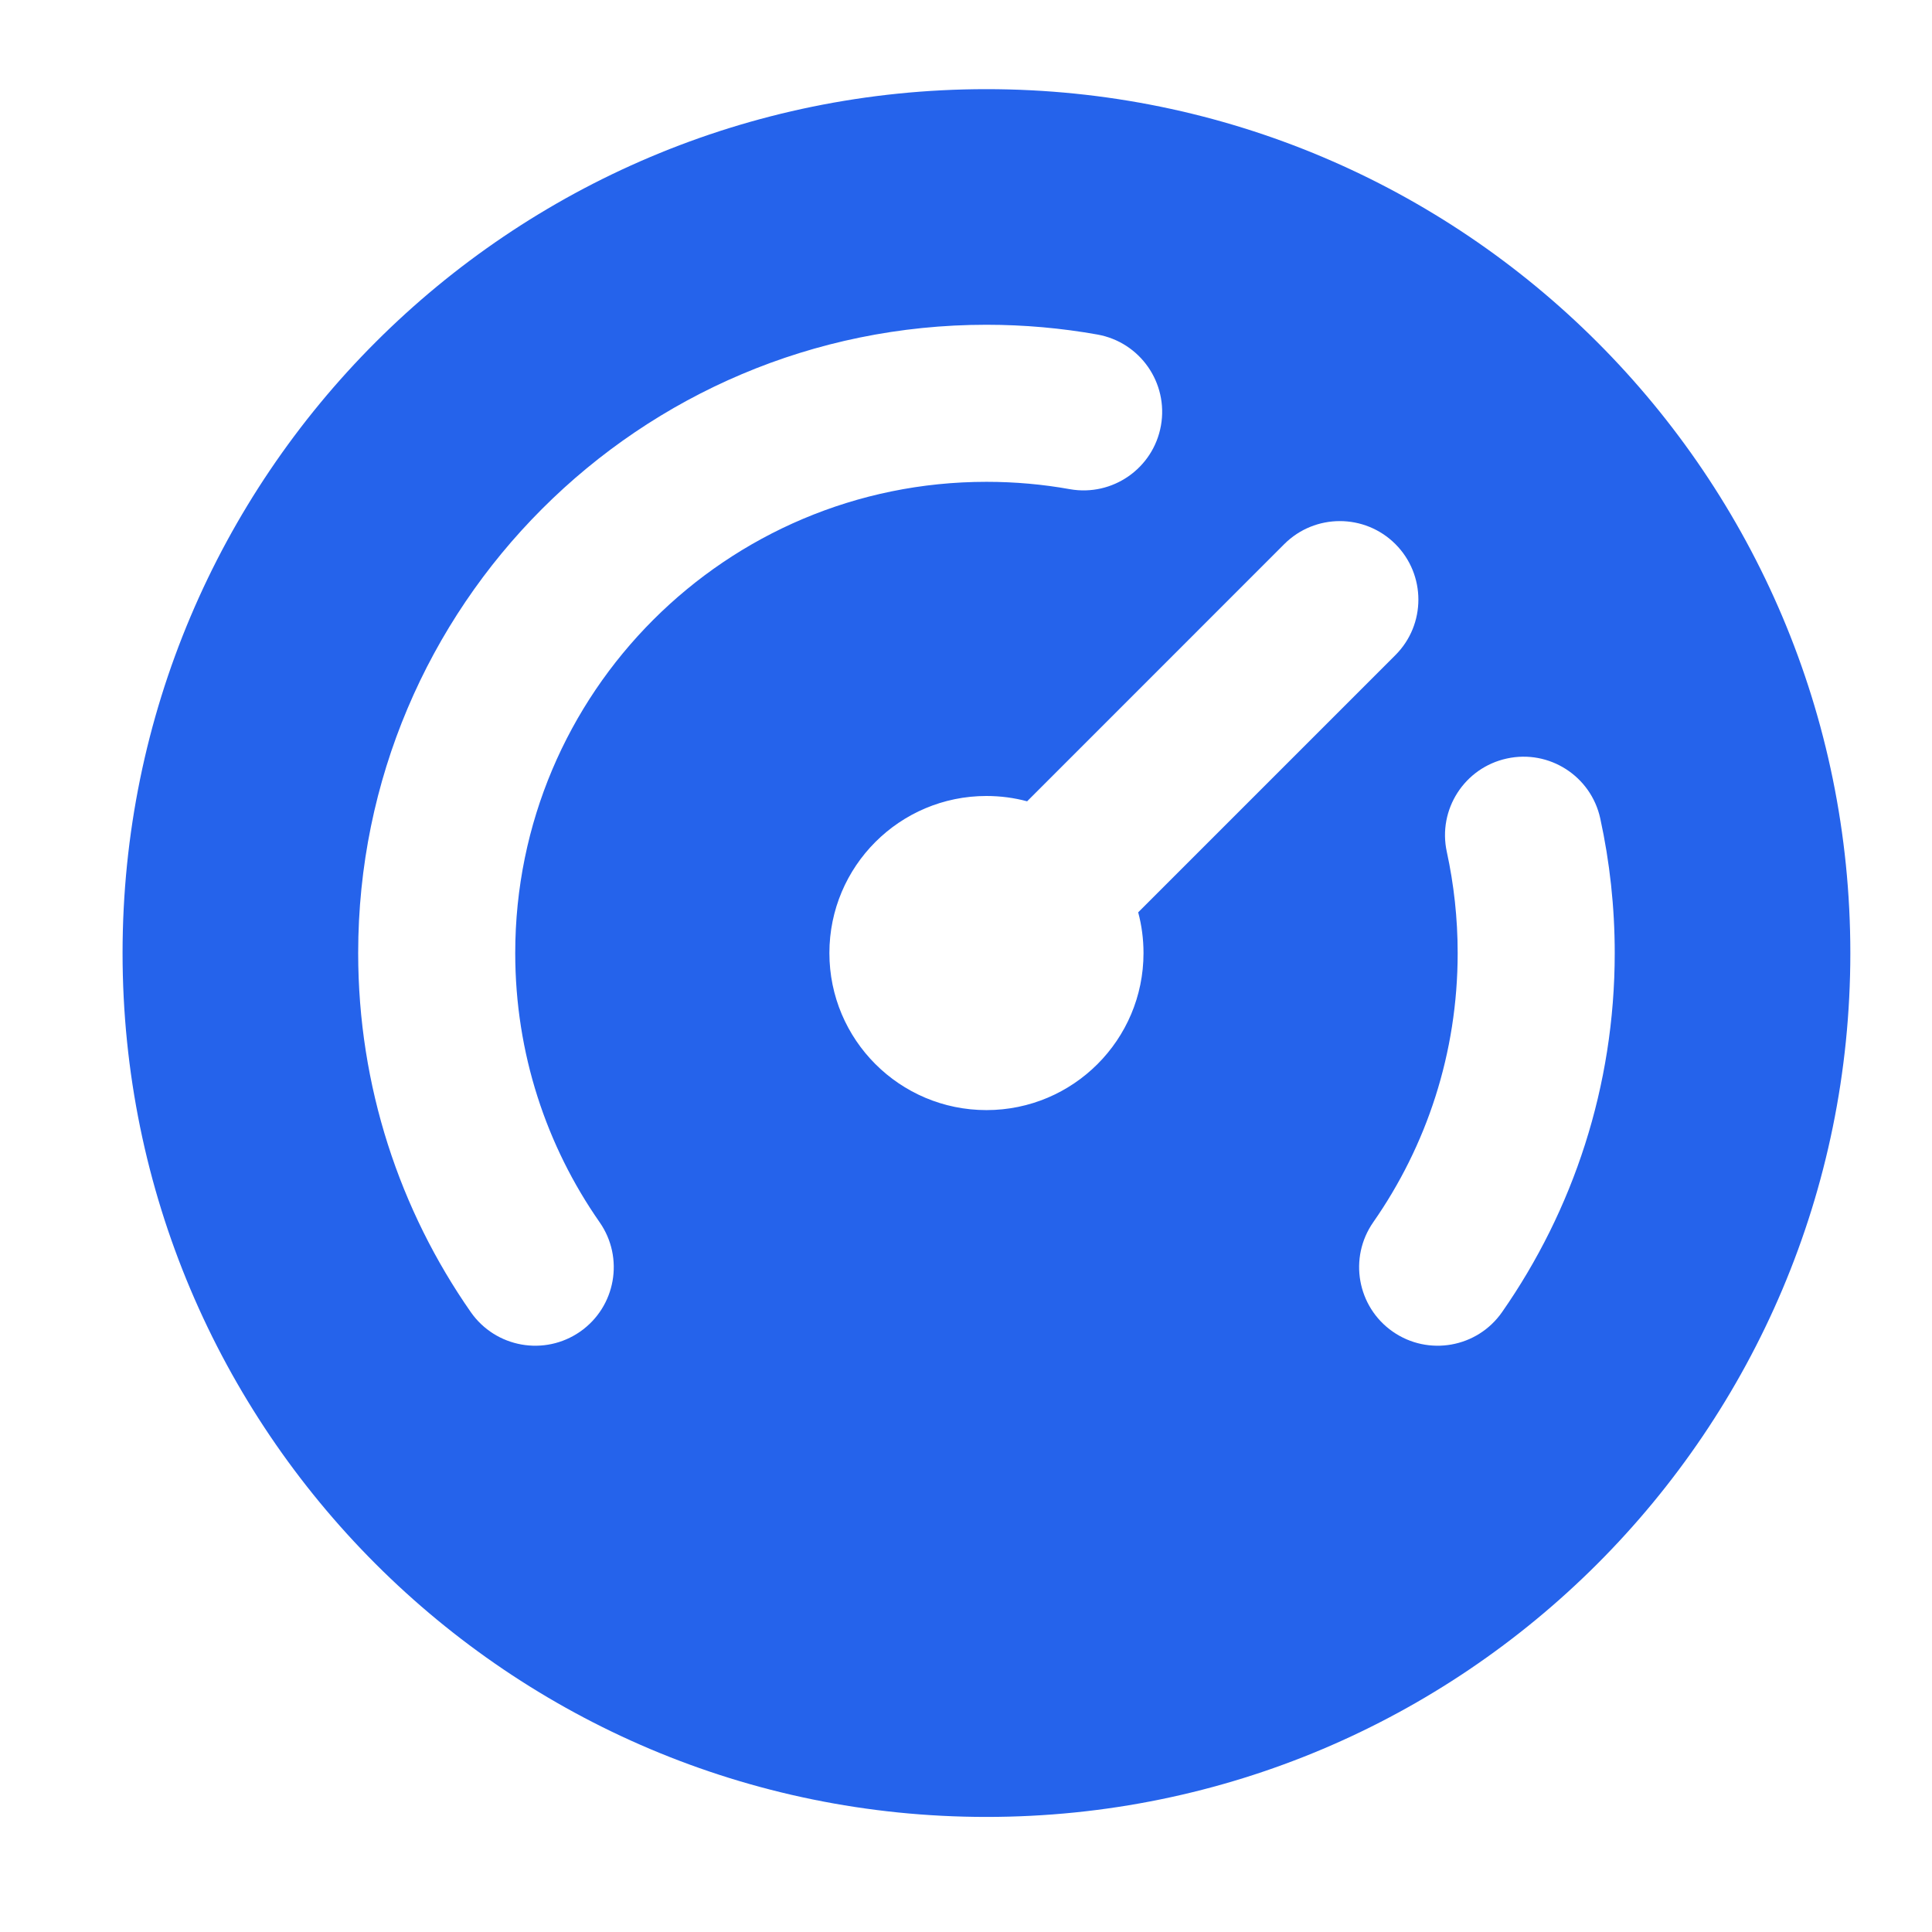 <svg width="41" height="41" viewBox="0 0 41 41" fill="none" xmlns="http://www.w3.org/2000/svg">
<path fill-rule="evenodd" clip-rule="evenodd" d="M20.934 1.892C10.809 1.892 2.601 10.1 2.601 20.225C2.601 30.35 10.809 38.558 20.934 38.558C31.059 38.558 39.267 30.35 39.267 20.225C39.267 10.1 31.059 1.892 20.934 1.892ZM10.934 20.225C10.934 14.702 15.411 10.225 20.934 10.225C21.539 10.225 22.13 10.278 22.703 10.381C23.609 10.542 24.475 9.939 24.637 9.032C24.798 8.126 24.195 7.261 23.288 7.099C22.523 6.963 21.736 6.892 20.934 6.892C13.57 6.892 7.601 12.861 7.601 20.225C7.601 23.056 8.485 25.685 9.991 27.845C10.518 28.6 11.557 28.785 12.312 28.259C13.067 27.732 13.252 26.693 12.725 25.938C11.596 24.319 10.934 22.352 10.934 20.225ZM33.96 17.369C33.764 16.47 32.876 15.9 31.977 16.097C31.077 16.293 30.507 17.181 30.704 18.08C30.854 18.77 30.934 19.487 30.934 20.225C30.934 22.352 30.272 24.319 29.142 25.938C28.616 26.693 28.801 27.732 29.556 28.259C30.311 28.785 31.35 28.6 31.876 27.845C33.383 25.685 34.267 23.055 34.267 20.225C34.267 19.247 34.161 18.291 33.96 17.369ZM29.612 13.903C30.263 13.253 30.263 12.197 29.612 11.546C28.961 10.896 27.906 10.896 27.255 11.546L21.797 17.005C21.522 16.931 21.233 16.892 20.934 16.892C19.093 16.892 17.601 18.384 17.601 20.225C17.601 22.066 19.093 23.558 20.934 23.558C22.775 23.558 24.267 22.066 24.267 20.225C24.267 19.926 24.228 19.637 24.154 19.361L29.612 13.903Z" fill="#2563EB"/>
</svg>
